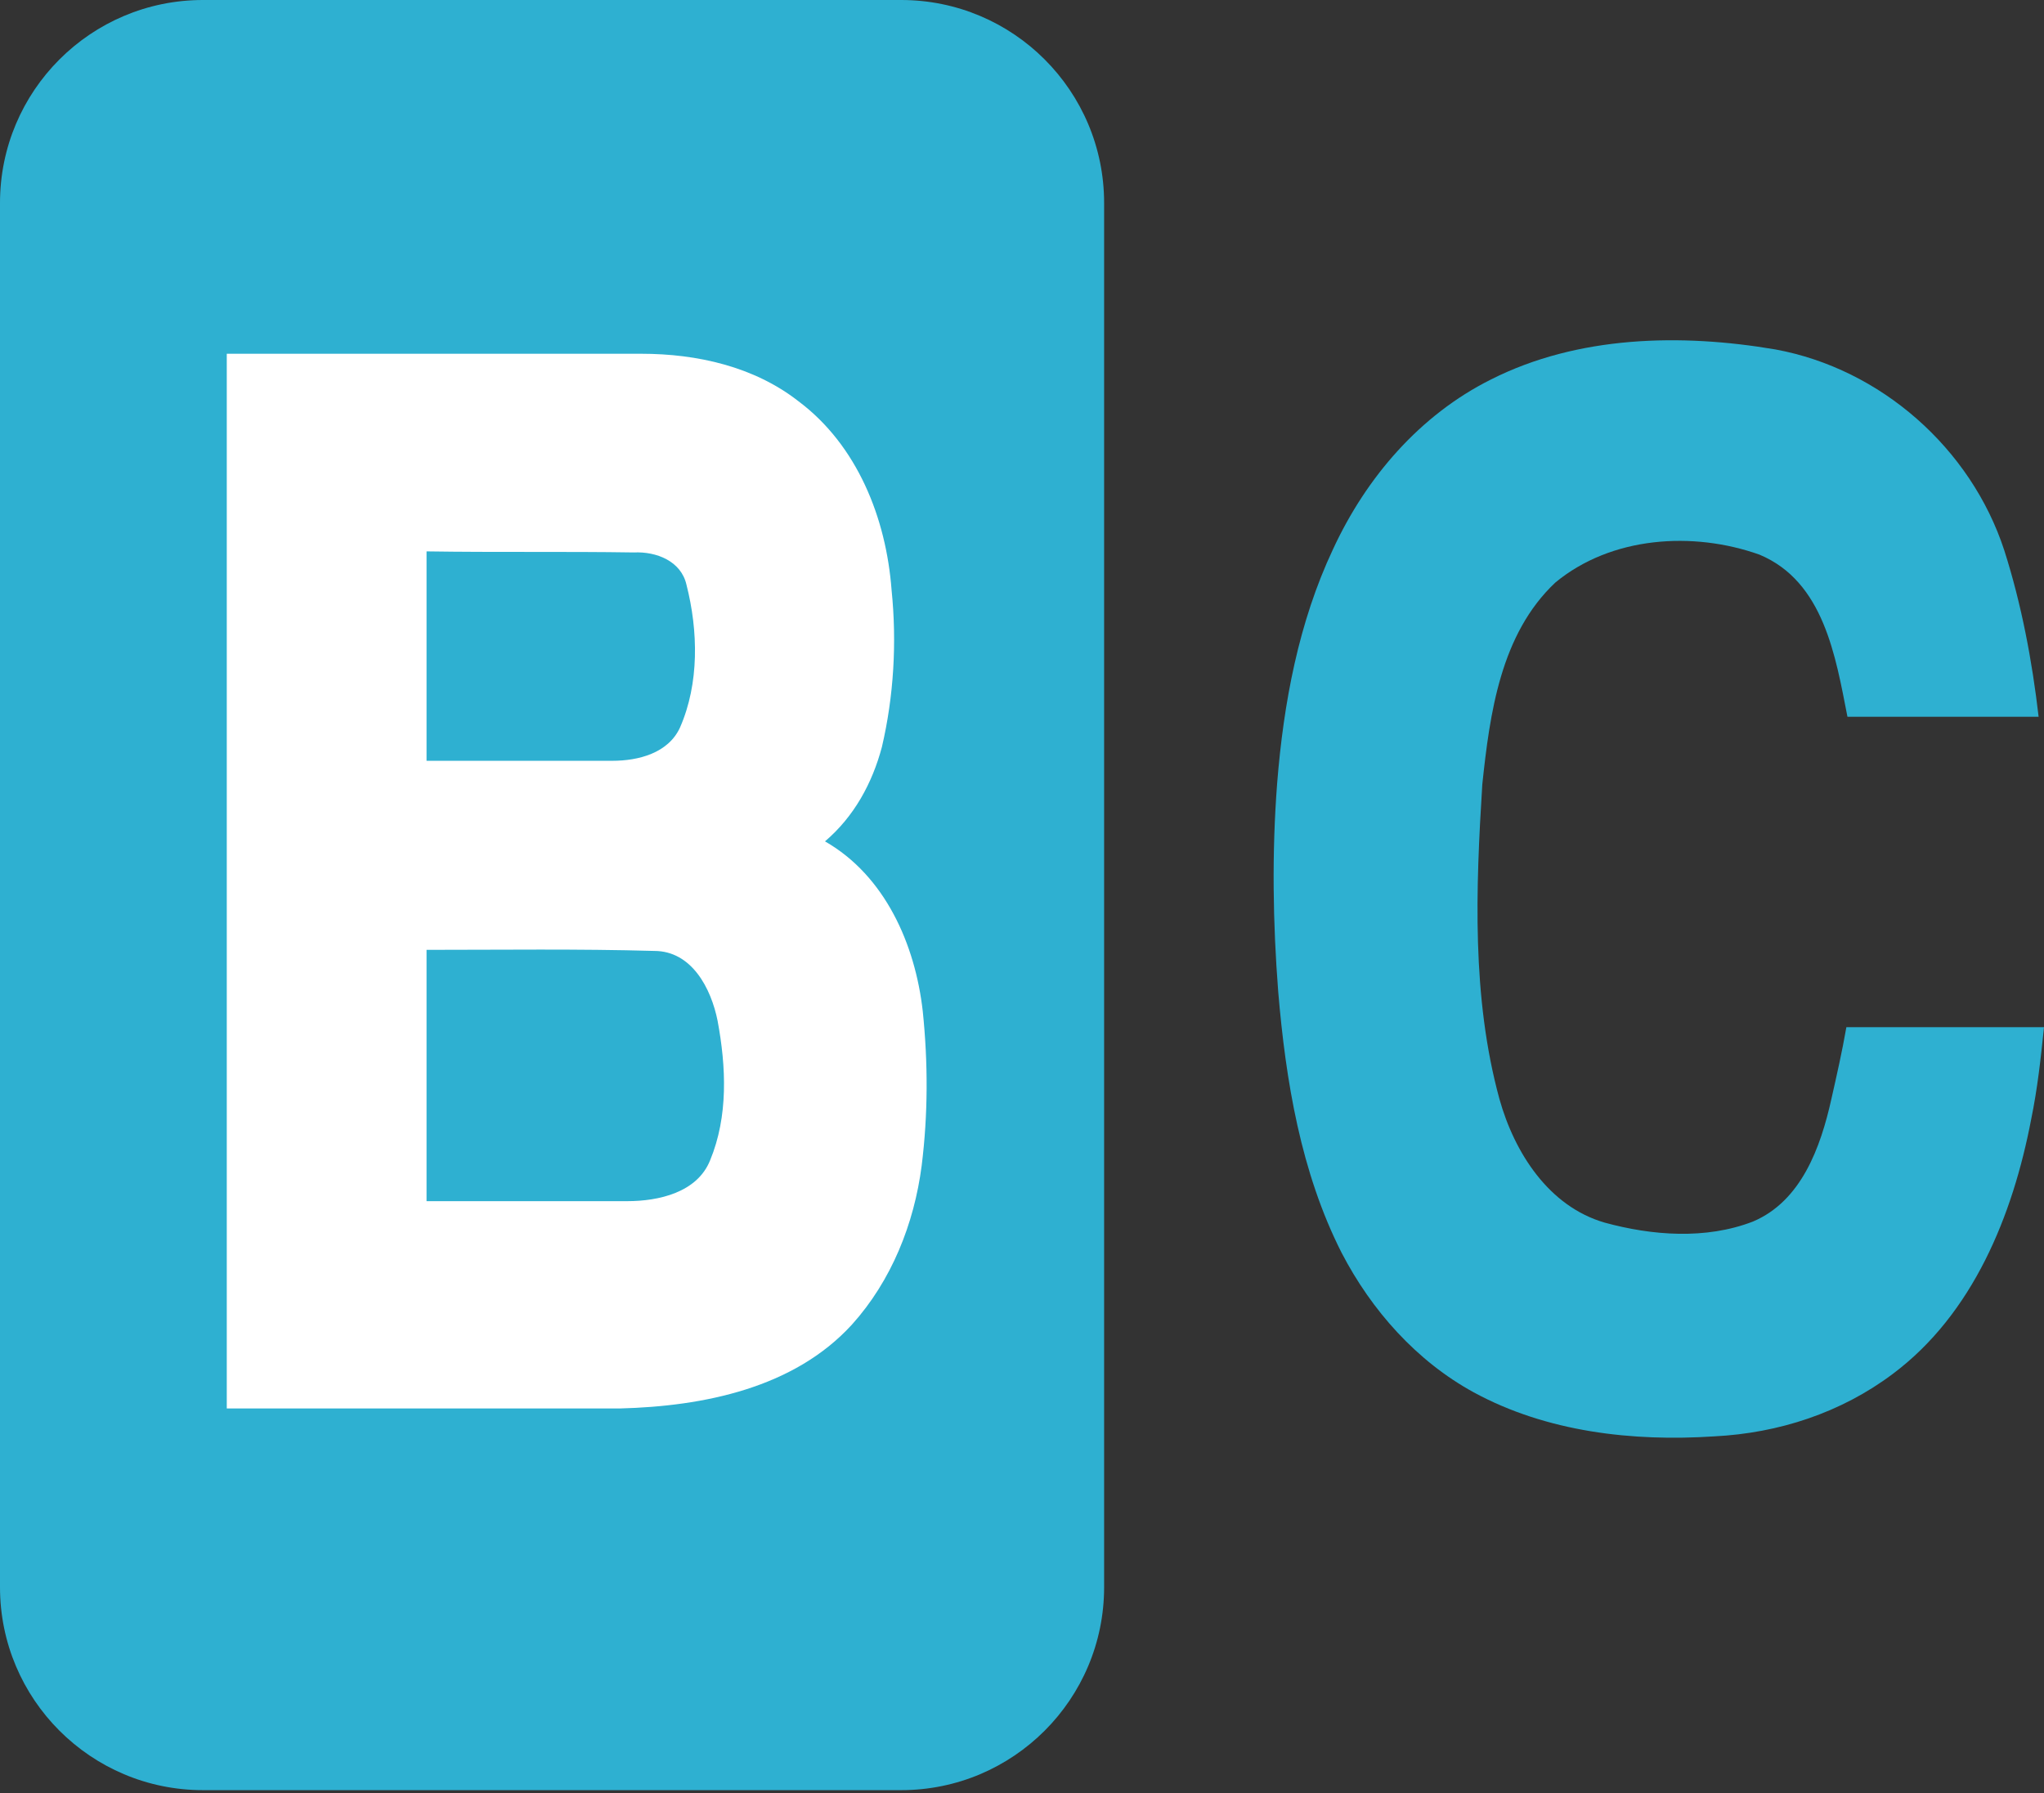 <svg width="57" height="50" viewBox="0 0 57 50" fill="none" xmlns="http://www.w3.org/2000/svg">
<rect x="0" y="0" width="57" height="50" fill="#333333" stroke="none"/>
<path d="M25.13 0H5.66C2.534 0 0 2.534 0 5.66V44.261C0 47.386 2.534 49.921 5.66 49.921H25.13C28.256 49.921 30.79 47.386 30.79 44.261V5.66C30.79 2.534 28.256 0 25.13 0Z" fill="#2EB0D1"/>
<path d="M6.324 9.865C10.188 9.865 14.021 9.865 17.885 9.865C19.442 9.865 21.029 10.225 22.258 11.183C23.905 12.411 24.713 14.448 24.863 16.454C25.013 17.922 24.923 19.419 24.594 20.827C24.324 21.845 23.815 22.774 23.006 23.463C24.683 24.421 25.522 26.338 25.732 28.195C25.881 29.633 25.881 31.07 25.702 32.508C25.492 34.125 24.863 35.712 23.755 36.941C22.138 38.708 19.622 39.217 17.286 39.277C13.632 39.277 9.978 39.277 6.324 39.277C6.324 38.528 6.324 37.779 6.324 37.06C6.324 35.832 6.324 34.574 6.324 33.346C6.324 31.1 6.324 28.824 6.324 26.578C6.324 24.391 6.324 22.235 6.324 20.048C6.324 17.982 6.324 15.945 6.324 13.879C6.324 12.531 6.324 11.183 6.324 9.865ZM11.895 15.376C11.895 17.323 11.895 19.27 11.895 21.216C13.632 21.216 15.369 21.216 17.076 21.216C17.795 21.216 18.634 21.007 18.963 20.288C19.502 19.06 19.472 17.593 19.143 16.305C18.993 15.646 18.304 15.376 17.675 15.406C15.758 15.376 13.841 15.406 11.895 15.376ZM11.895 26.488C11.895 28.824 11.895 31.16 11.895 33.496C13.752 33.496 15.638 33.496 17.495 33.496C18.364 33.496 19.442 33.257 19.802 32.358C20.311 31.13 20.251 29.752 20.011 28.465C19.831 27.566 19.292 26.518 18.244 26.518C16.118 26.458 14.021 26.488 11.895 26.488Z" fill="white"/>
<path d="M41.575 10.584C44.002 9.356 46.877 9.296 49.512 9.745C52.447 10.284 54.963 12.501 55.892 15.346C56.371 16.844 56.67 18.431 56.85 19.988C55.083 19.988 53.286 19.988 51.519 19.988C51.19 18.311 50.86 16.215 49.063 15.466C47.206 14.807 44.93 14.957 43.373 16.245C41.845 17.682 41.545 19.899 41.336 21.875C41.156 24.78 41.036 27.805 41.815 30.651C42.234 32.148 43.193 33.646 44.75 34.095C46.068 34.455 47.566 34.574 48.883 34.065C50.231 33.496 50.77 31.999 51.07 30.651C51.219 29.992 51.369 29.333 51.489 28.644C53.316 28.644 55.143 28.644 57 28.644C56.91 29.513 56.82 30.351 56.641 31.22C56.131 33.886 55.023 36.641 52.777 38.318C51.339 39.396 49.602 39.965 47.805 40.055C45.529 40.205 43.133 39.935 41.096 38.827C39.509 37.959 38.251 36.551 37.412 34.934C36.274 32.688 35.855 30.142 35.645 27.656C35.496 25.739 35.466 23.792 35.615 21.845C35.795 19.599 36.214 17.353 37.173 15.316C38.101 13.309 39.599 11.572 41.575 10.584Z" fill="#2EB0D1"/>
</svg>
